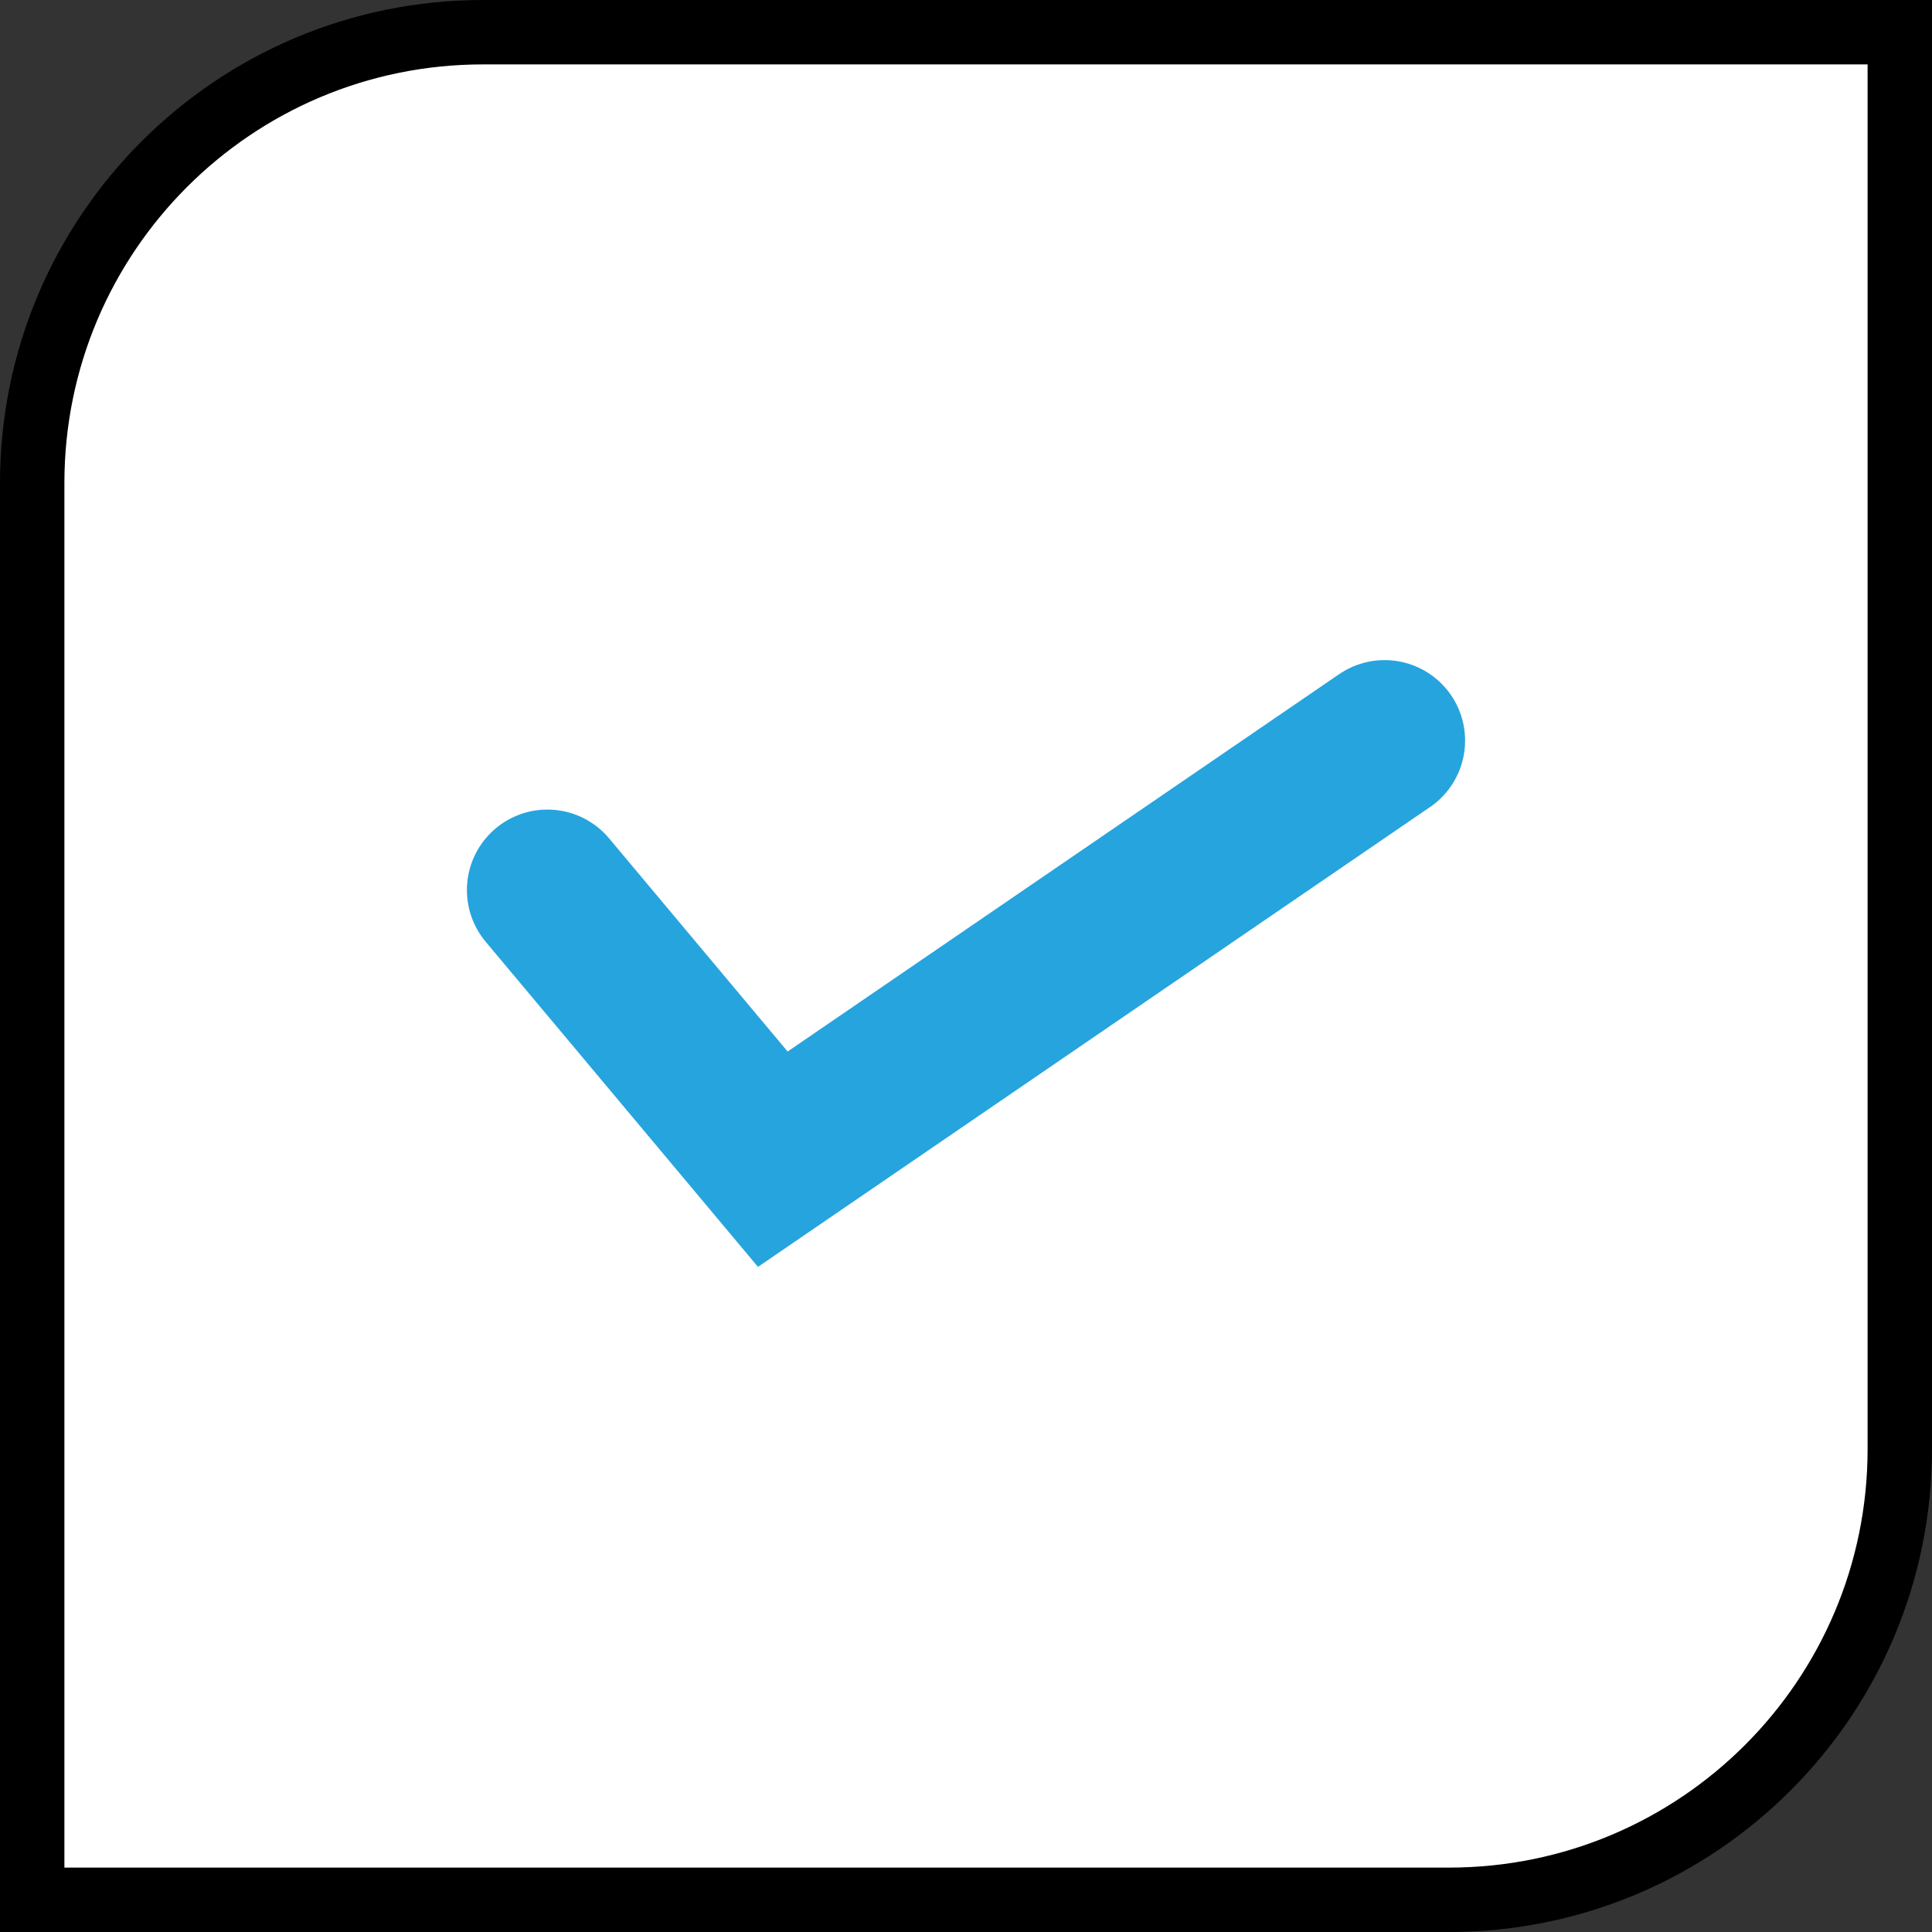 <svg width="30" height="30" viewBox="0 0 30 30" fill="none" xmlns="http://www.w3.org/2000/svg">
<rect x="0" y="0" width="30" height="30" fill="#333333" stroke="none"/>
<path d="M7.5 0.5H29.5V22.5C29.5 26.366 26.366 29.5 22.5 29.5H0.5V7.5C0.5 3.634 3.634 0.5 7.5 0.5Z" fill="white" stroke="black"/>
<path d="M8.5 13.821L12 18L21.5 11.5" stroke="#26A4DE" stroke-width="2.5" stroke-linecap="round"/>
</svg>

